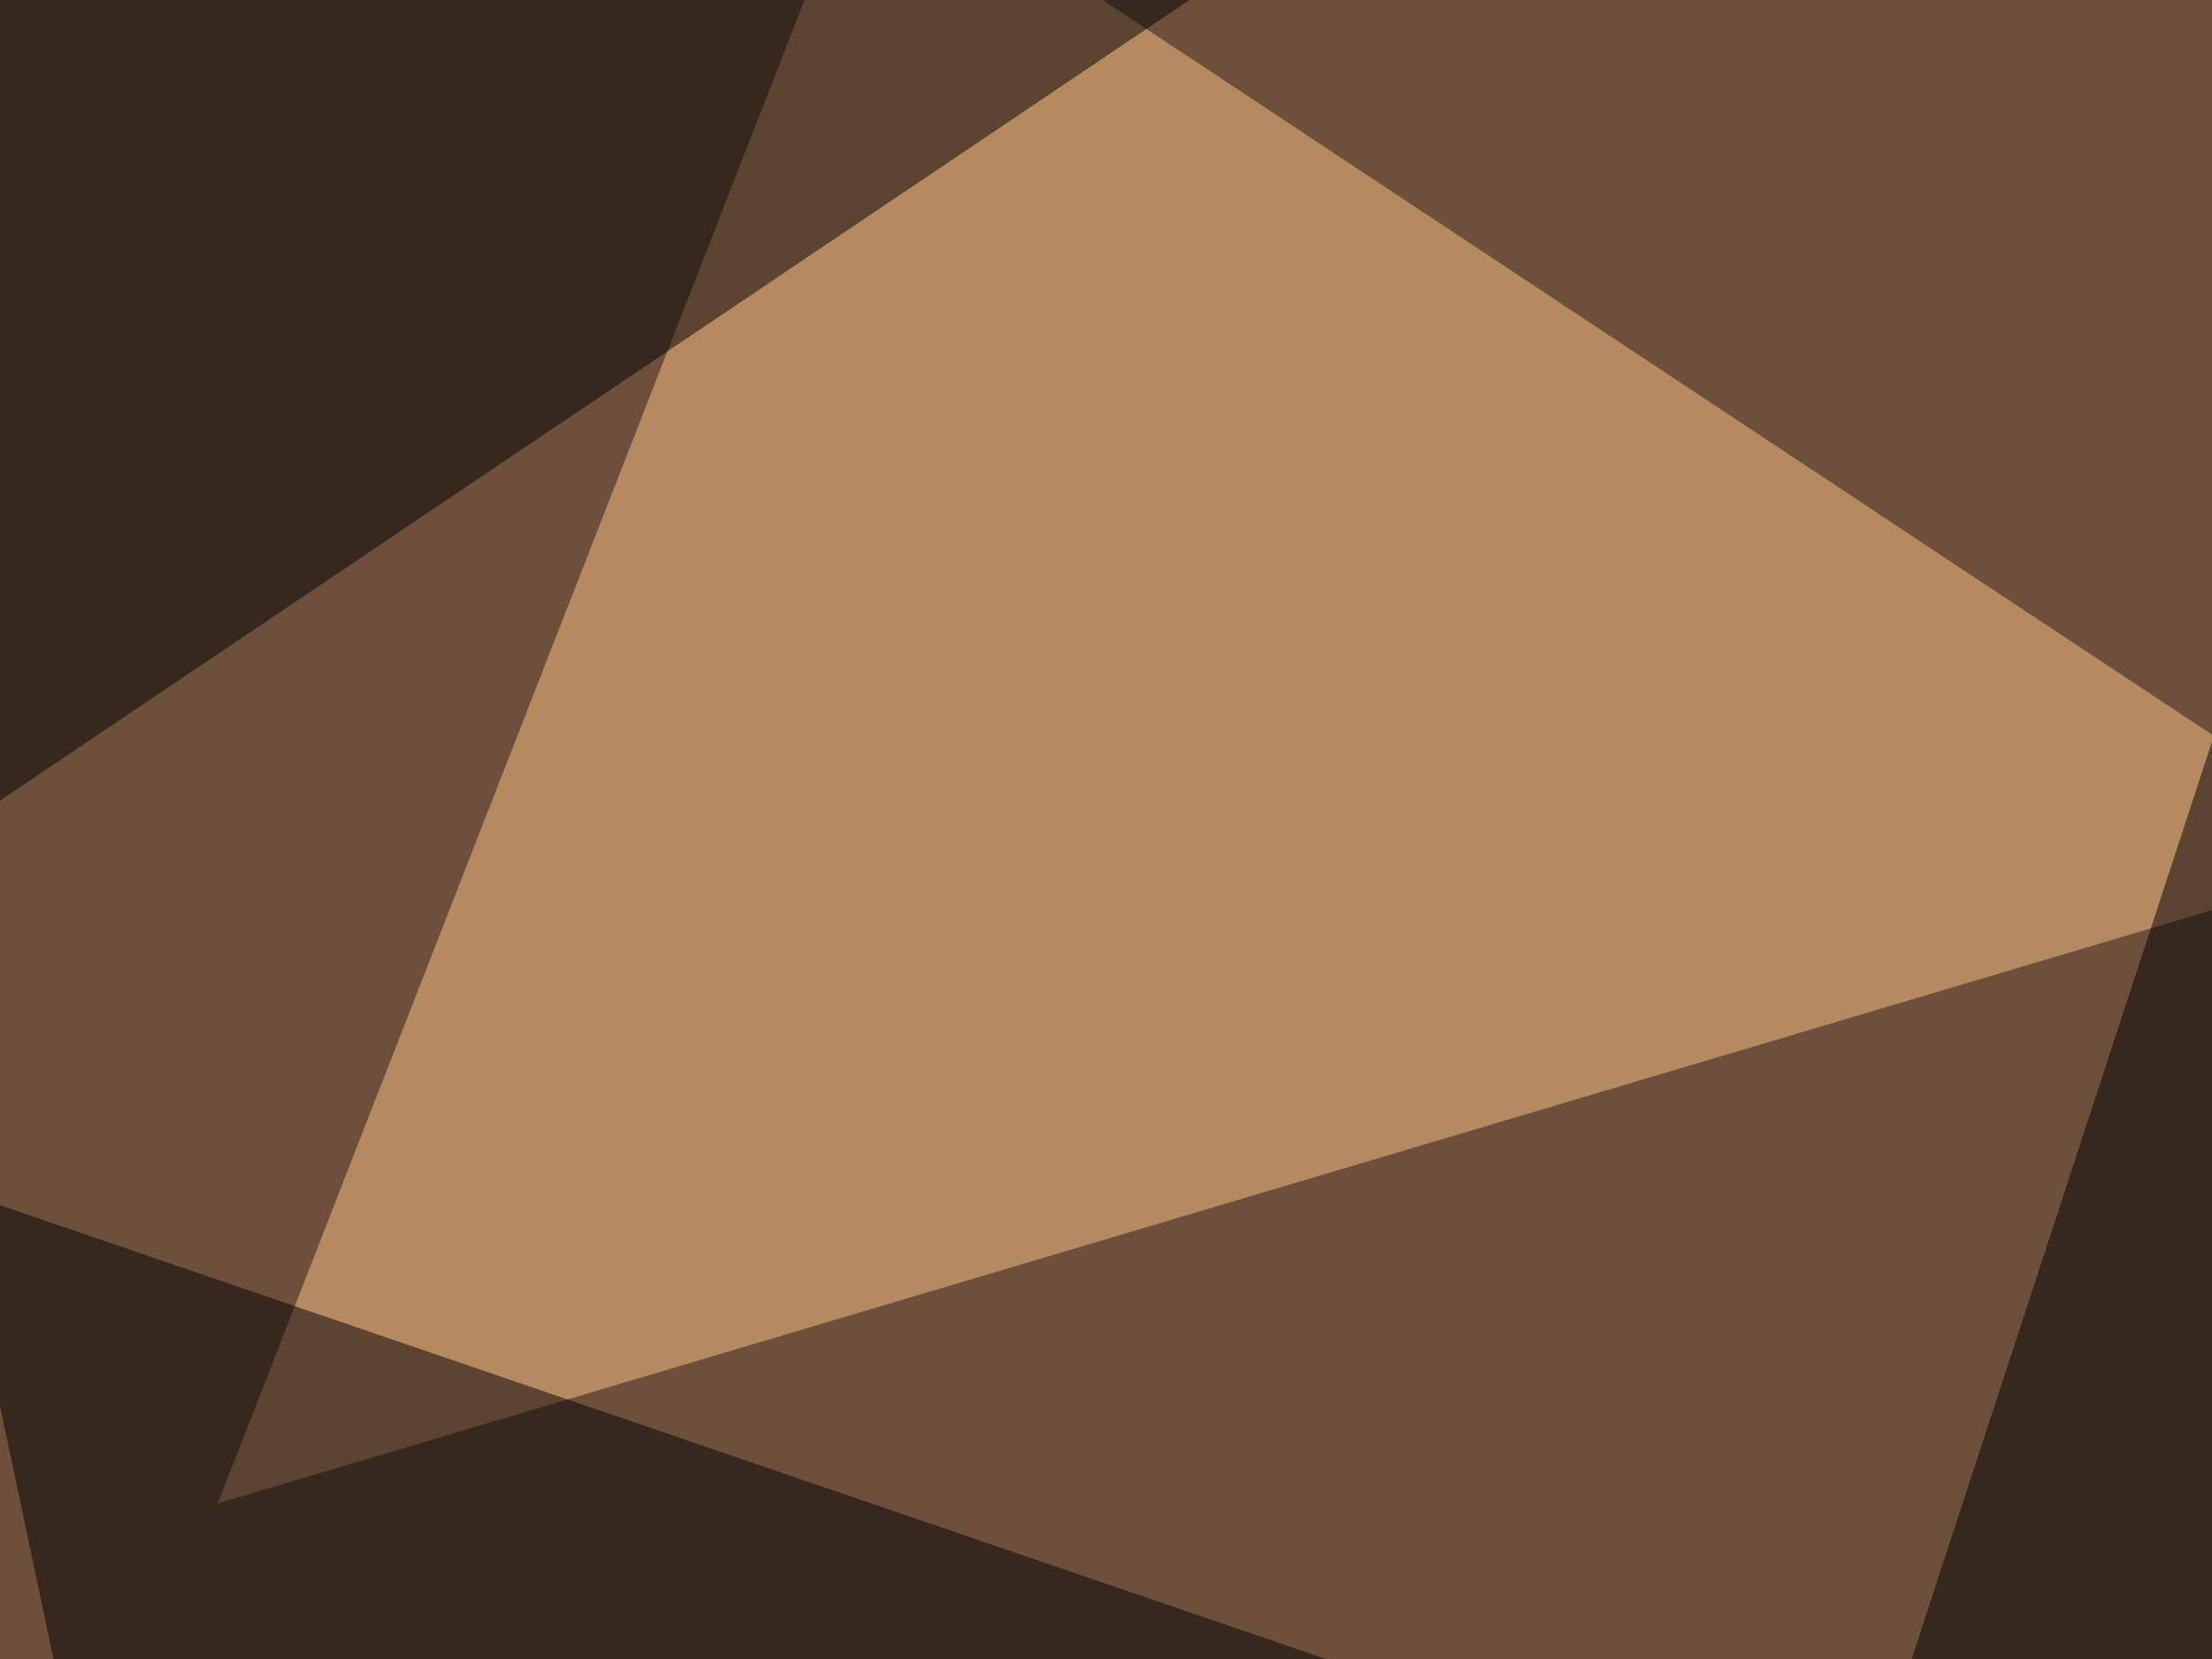 <svg xmlns="http://www.w3.org/2000/svg" width="640" height="480" ><filter id="a"><feGaussianBlur stdDeviation="55"/></filter><rect width="100%" height="100%" fill="#6c503b"/><g filter="url(#a)"><g fill-opacity=".5"><path fill="#ffc485" d="M63 435l629.9-187.4-442.4-293z"/><path d="M511.2 608l284.2-143.6-70.3-509.8zM411.6-45.4l-457 44v263.6zM42.5 608l-55.7-263.8 547.9 187.5z"/></g></g></svg>
